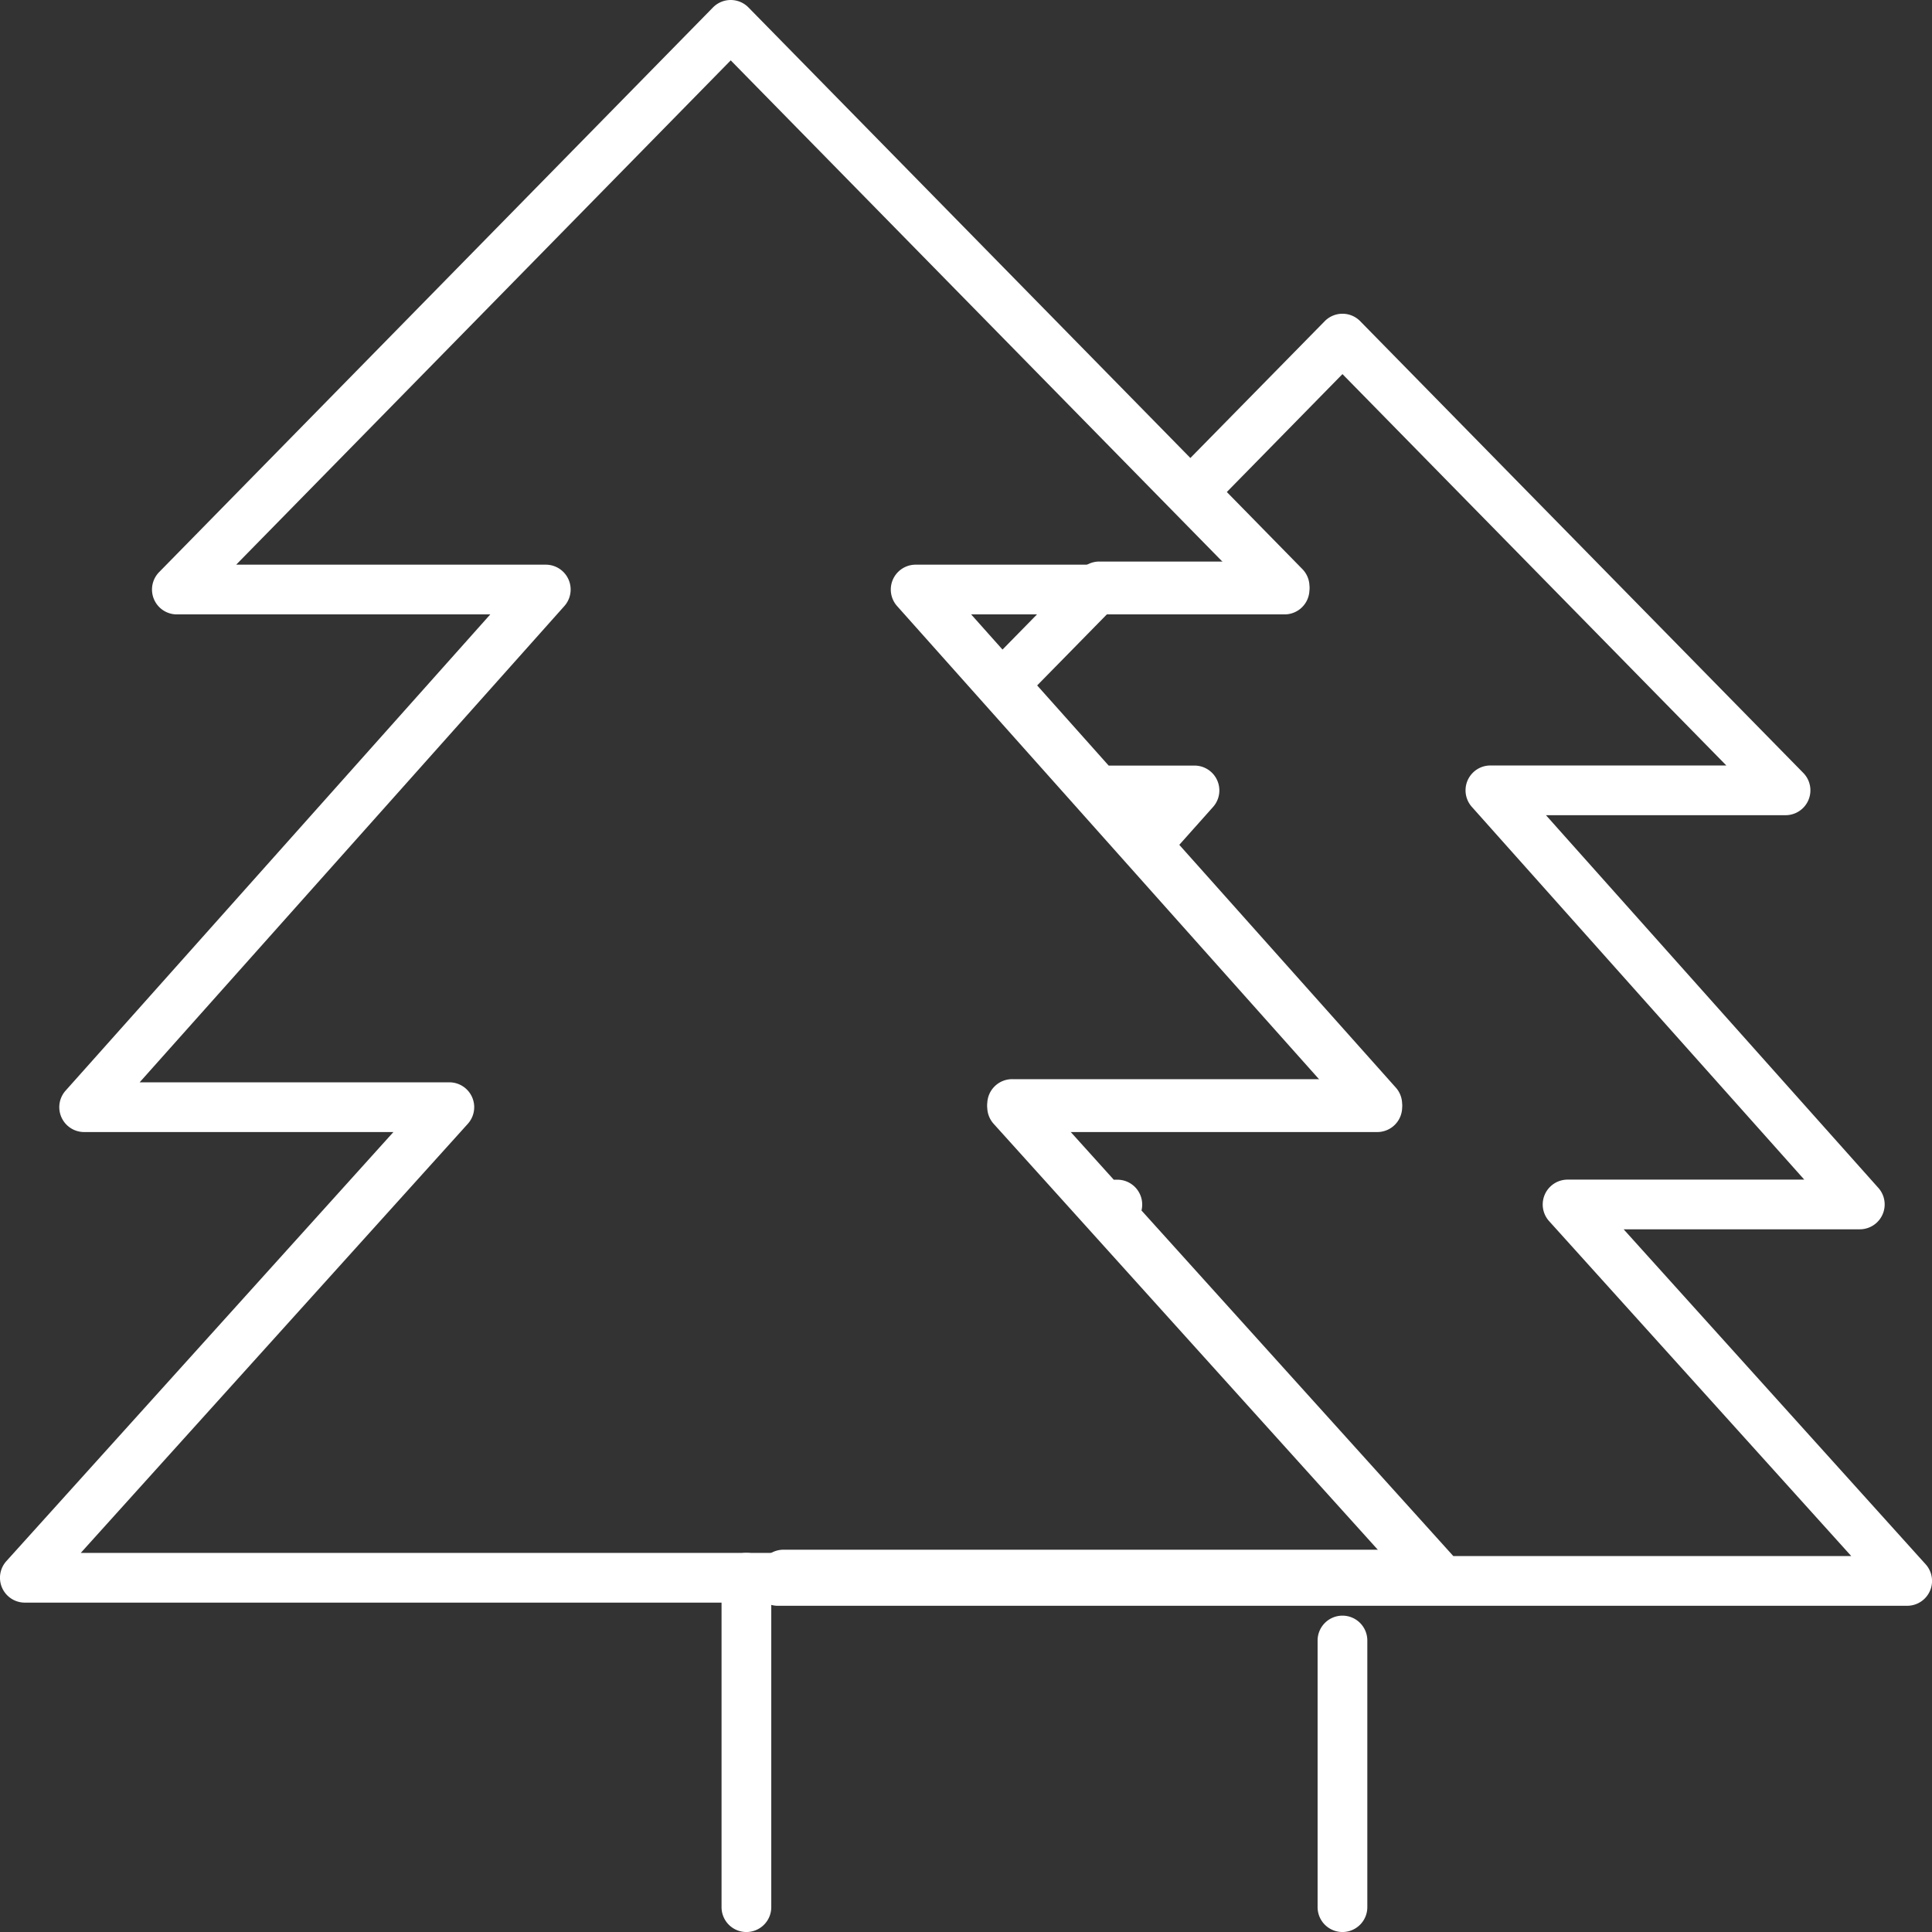 <svg xmlns="http://www.w3.org/2000/svg" width="77.714" height="77.715" viewBox="0 0 77.714 77.715"><rect x="0" y="0" width="77.714" height="77.715" fill="#333333" stroke="none"/><g transform="translate(-17 3)"><path d="M45.429,49.972H0l.228-.253H26.5L13.364,35.155l.3-.327h-.59L9.426,30.789H24.115l-9.3-10.431,1.951-2.187h-3.9l-3.8-4.256,3.871-3.947h7.449l-3.724-3.8L22.714,0,40.537,18.172H28.666L43.521,34.828H31.77L45.427,49.97Z" transform="translate(48.286 10.62)" fill="rgba(0,0,0,0)"/><path d="M45.429,50.972H0a1,1,0,0,1-.914-.594A1,1,0,0,1-.743,49.3l.228-.253a1,1,0,0,1,.743-.33H24.251L12.622,35.825a1,1,0,0,1-.13-.18,1,1,0,0,1-.165-.147L8.684,31.459a1,1,0,0,1,.743-1.67H21.883l-7.817-8.765a1,1,0,0,1,0-1.331l.465-.522h-1.67a1,1,0,0,1-.746-.334l-3.8-4.256a1,1,0,0,1,.032-1.366l3.871-3.947a1,1,0,0,1,.714-.3H18l-2.057-2.1a1,1,0,0,1,0-1.4L22-.7a1,1,0,0,1,.714-.3,1,1,0,0,1,.714.3L41.251,17.471a1,1,0,0,1-.714,1.7H30.9l13.37,14.991a1,1,0,0,1-.746,1.666h-9.5L46.17,49.3a1,1,0,0,1-.741,1.672Zm-18.256-2H43.18L31.027,35.5a1,1,0,0,1,.743-1.67h9.52L27.919,18.837a1,1,0,0,1,.746-1.666h9.49L22.714,1.428,18.063,6.171l3.038,3.1a1,1,0,0,1-.714,1.7H13.357l-2.923,2.98,2.875,3.224h3.453a1,1,0,0,1,.746,1.666l-1.357,1.522,8.709,9.765a1,1,0,0,1-.746,1.666H11.675l1.839,2.039h.145a1,1,0,0,1,.971,1.238Z" transform="translate(48.286 10.62)" fill="#fff"/><path d="M0,11.726a1,1,0,0,1-1-1V0A1,1,0,0,1,0-1,1,1,0,0,1,1,0V10.726A1,1,0,0,1,0,11.726Z" transform="translate(71 62.989)" fill="#fff"/><g transform="translate(18 -2)"><path d="M65.786,68.465H9a1,1,0,0,1-.743-1.67L23.825,49.536H11.385a1,1,0,0,1-.746-1.666L27.722,28.714H15.114a1,1,0,0,1-.714-1.7L36.679,4.3a1,1,0,0,1,1.428,0L60.386,27.014a1,1,0,0,1-.714,1.7H47.064L64.147,47.87a1,1,0,0,1-.746,1.666H50.961L66.529,66.795a1,1,0,0,1-.743,1.67Zm-54.537-2H63.537L47.97,49.206a1,1,0,0,1,.743-1.67H61.169L44.086,28.38a1,1,0,0,1,.746-1.666H57.291L37.393,6.428,17.5,26.714H29.954A1,1,0,0,1,30.7,28.38L13.617,47.536H26.074a1,1,0,0,1,.743,1.67Z" transform="translate(-9 -5)" fill="#fff"/><path d="M0,14.25a1,1,0,0,1-1-1V0A1,1,0,0,1,0-1,1,1,0,0,1,1,0V13.25A1,1,0,0,1,0,14.25Z" transform="translate(29.024 62.465)" fill="#fff"/></g></g></svg>
